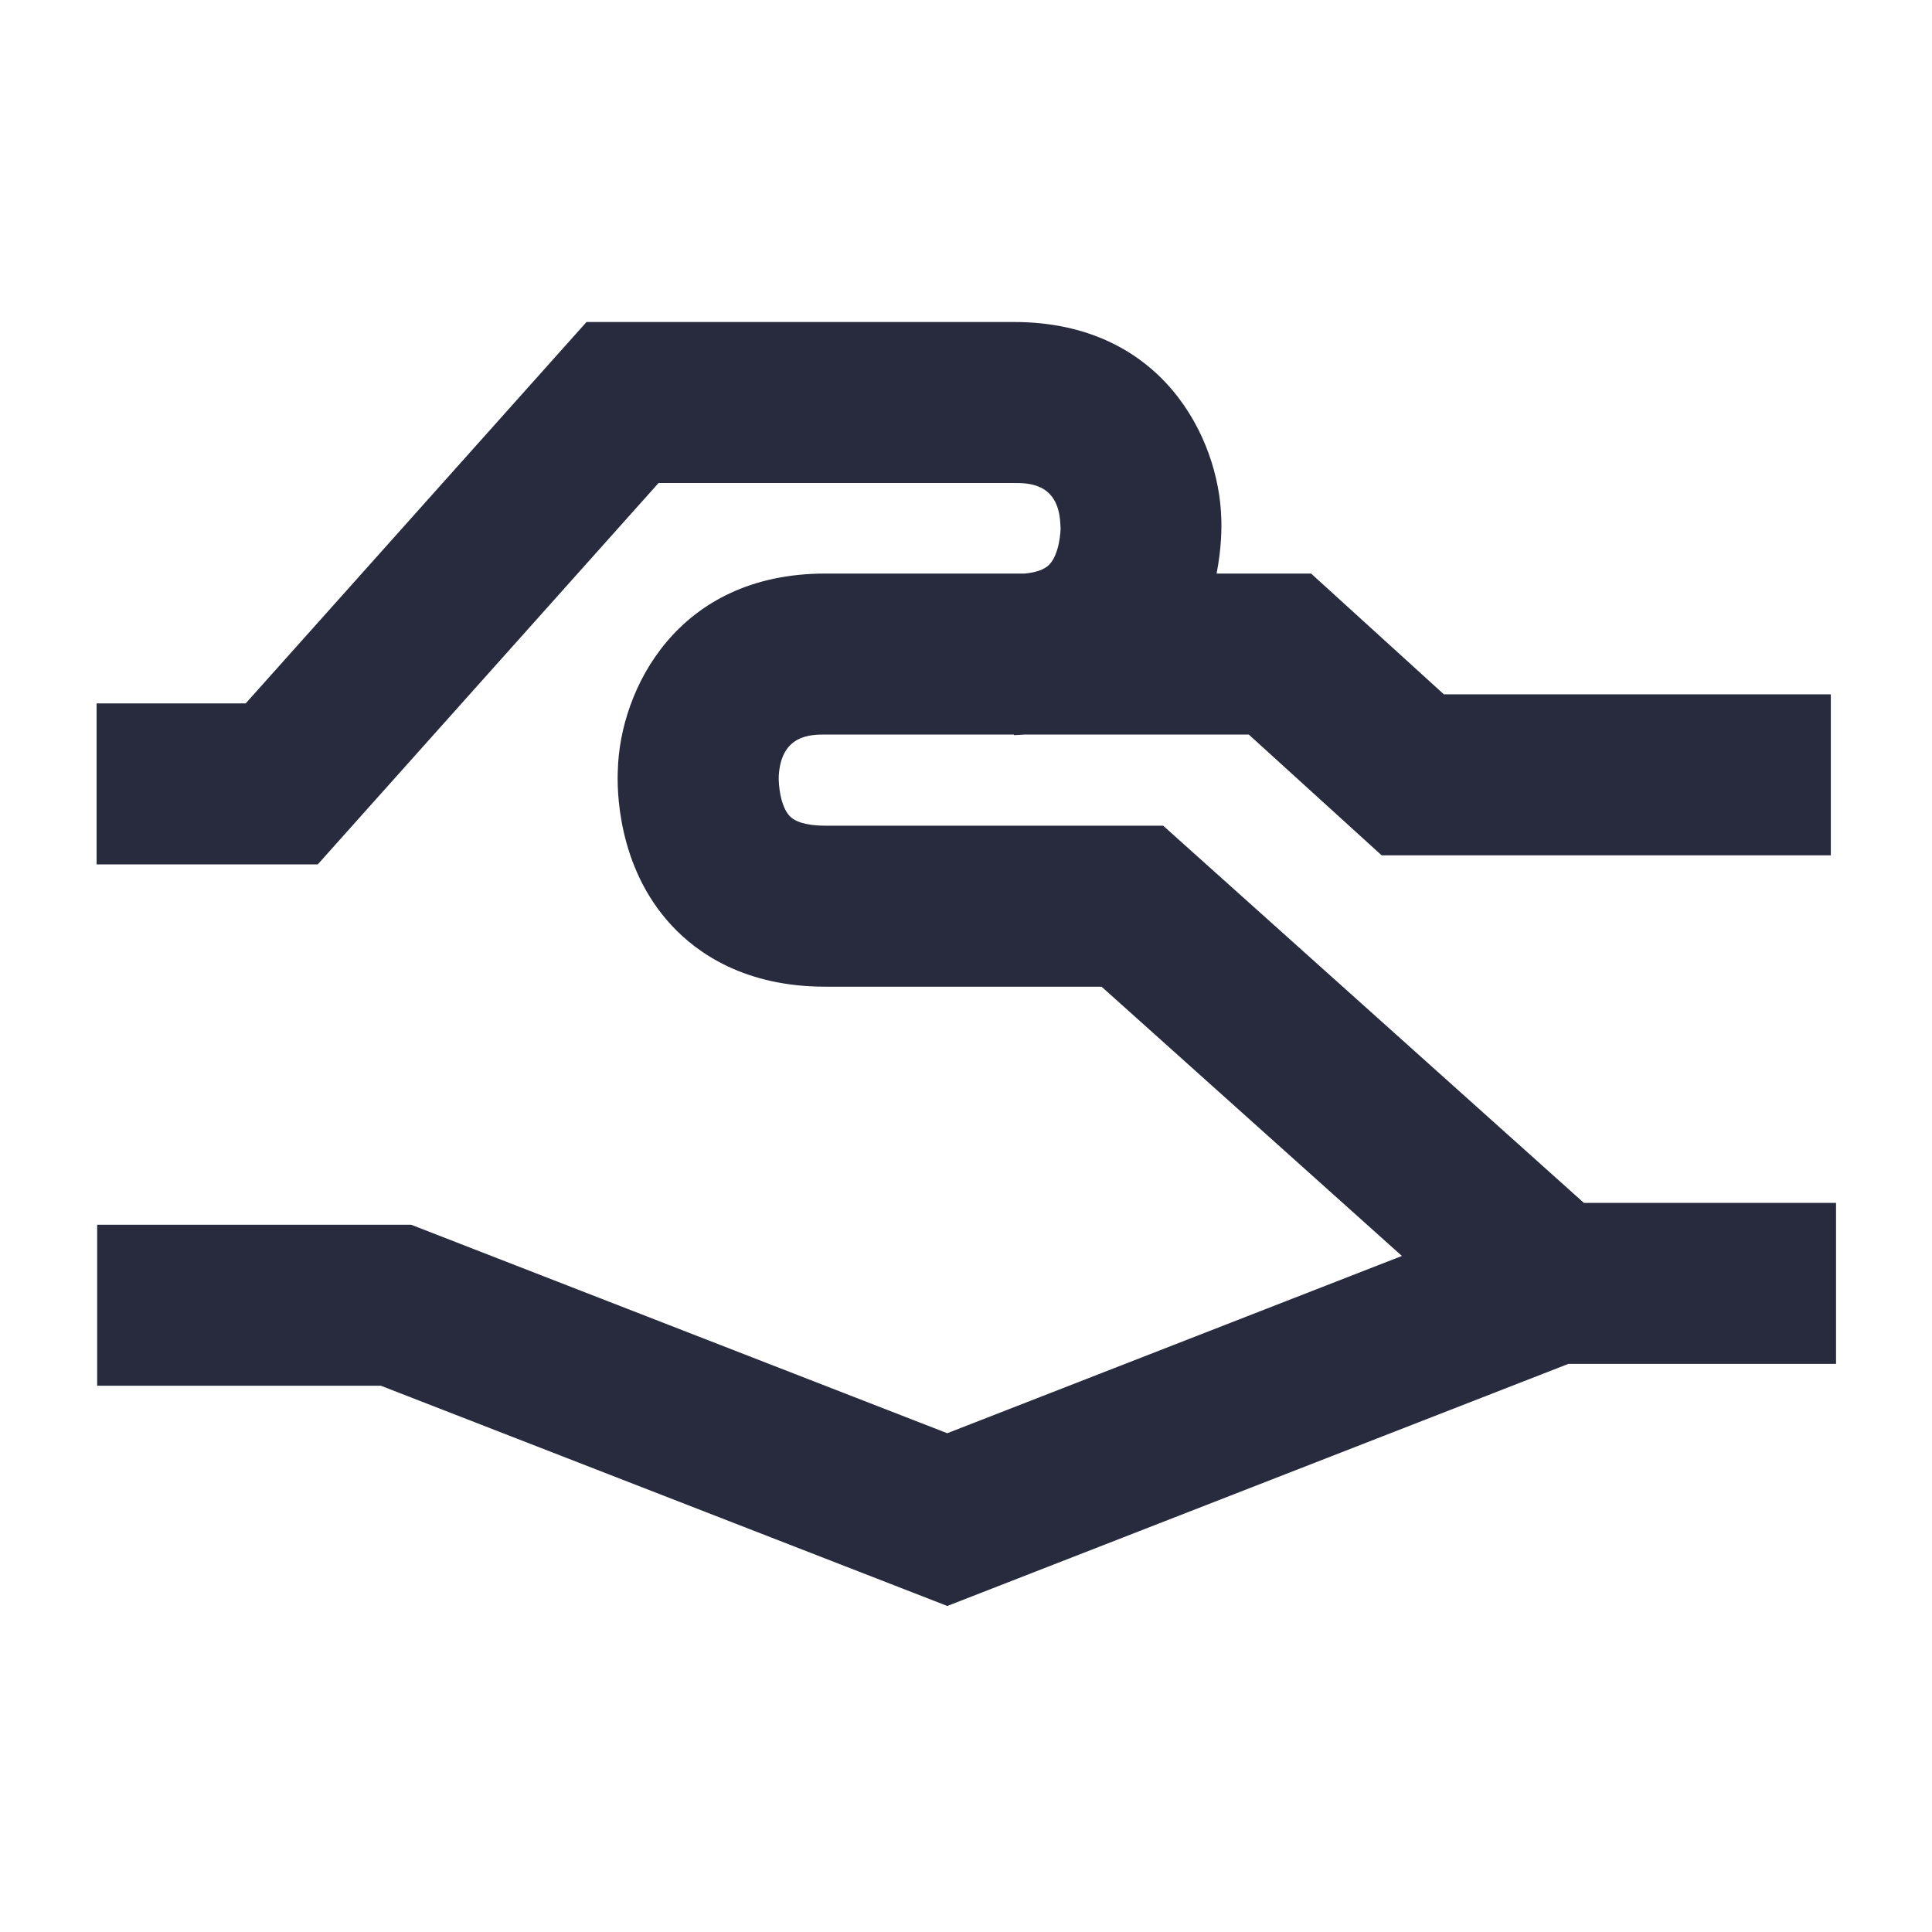 <svg width="24" height="24" viewBox="0 0 24 24" fill="none" xmlns="http://www.w3.org/2000/svg">
<path d="M22.808 14.943H19.676L14.449 10.257H10.251C10.102 10.257 9.905 10.236 9.811 10.139C9.698 10.021 9.669 9.761 9.674 9.638C9.704 9.125 10.073 9.125 10.251 9.125H12.595V9.132C12.642 9.132 12.683 9.126 12.727 9.125H15.513L17.163 10.625H22.743V8.625H17.936L16.287 7.125H15.113C15.176 6.803 15.176 6.541 15.171 6.438C15.144 5.45 14.442 4 12.595 4H7.286L3.052 8.738H1.2V10.738H3.947L8.181 6H12.595C12.773 6 13.142 6 13.171 6.494L13.175 6.551C13.177 6.586 13.163 6.877 13.038 7.01C12.971 7.083 12.848 7.114 12.729 7.125H10.251C8.405 7.125 7.702 8.575 7.675 9.563C7.664 9.786 7.66 10.762 8.343 11.496C8.664 11.843 9.257 12.257 10.251 12.257H13.684L17.415 15.602L11.767 17.804L5.107 15.214H1.207V17.214H4.731L11.768 19.95L19.482 16.943H22.808V14.943Z" fill="#282B3E"/>
</svg>
